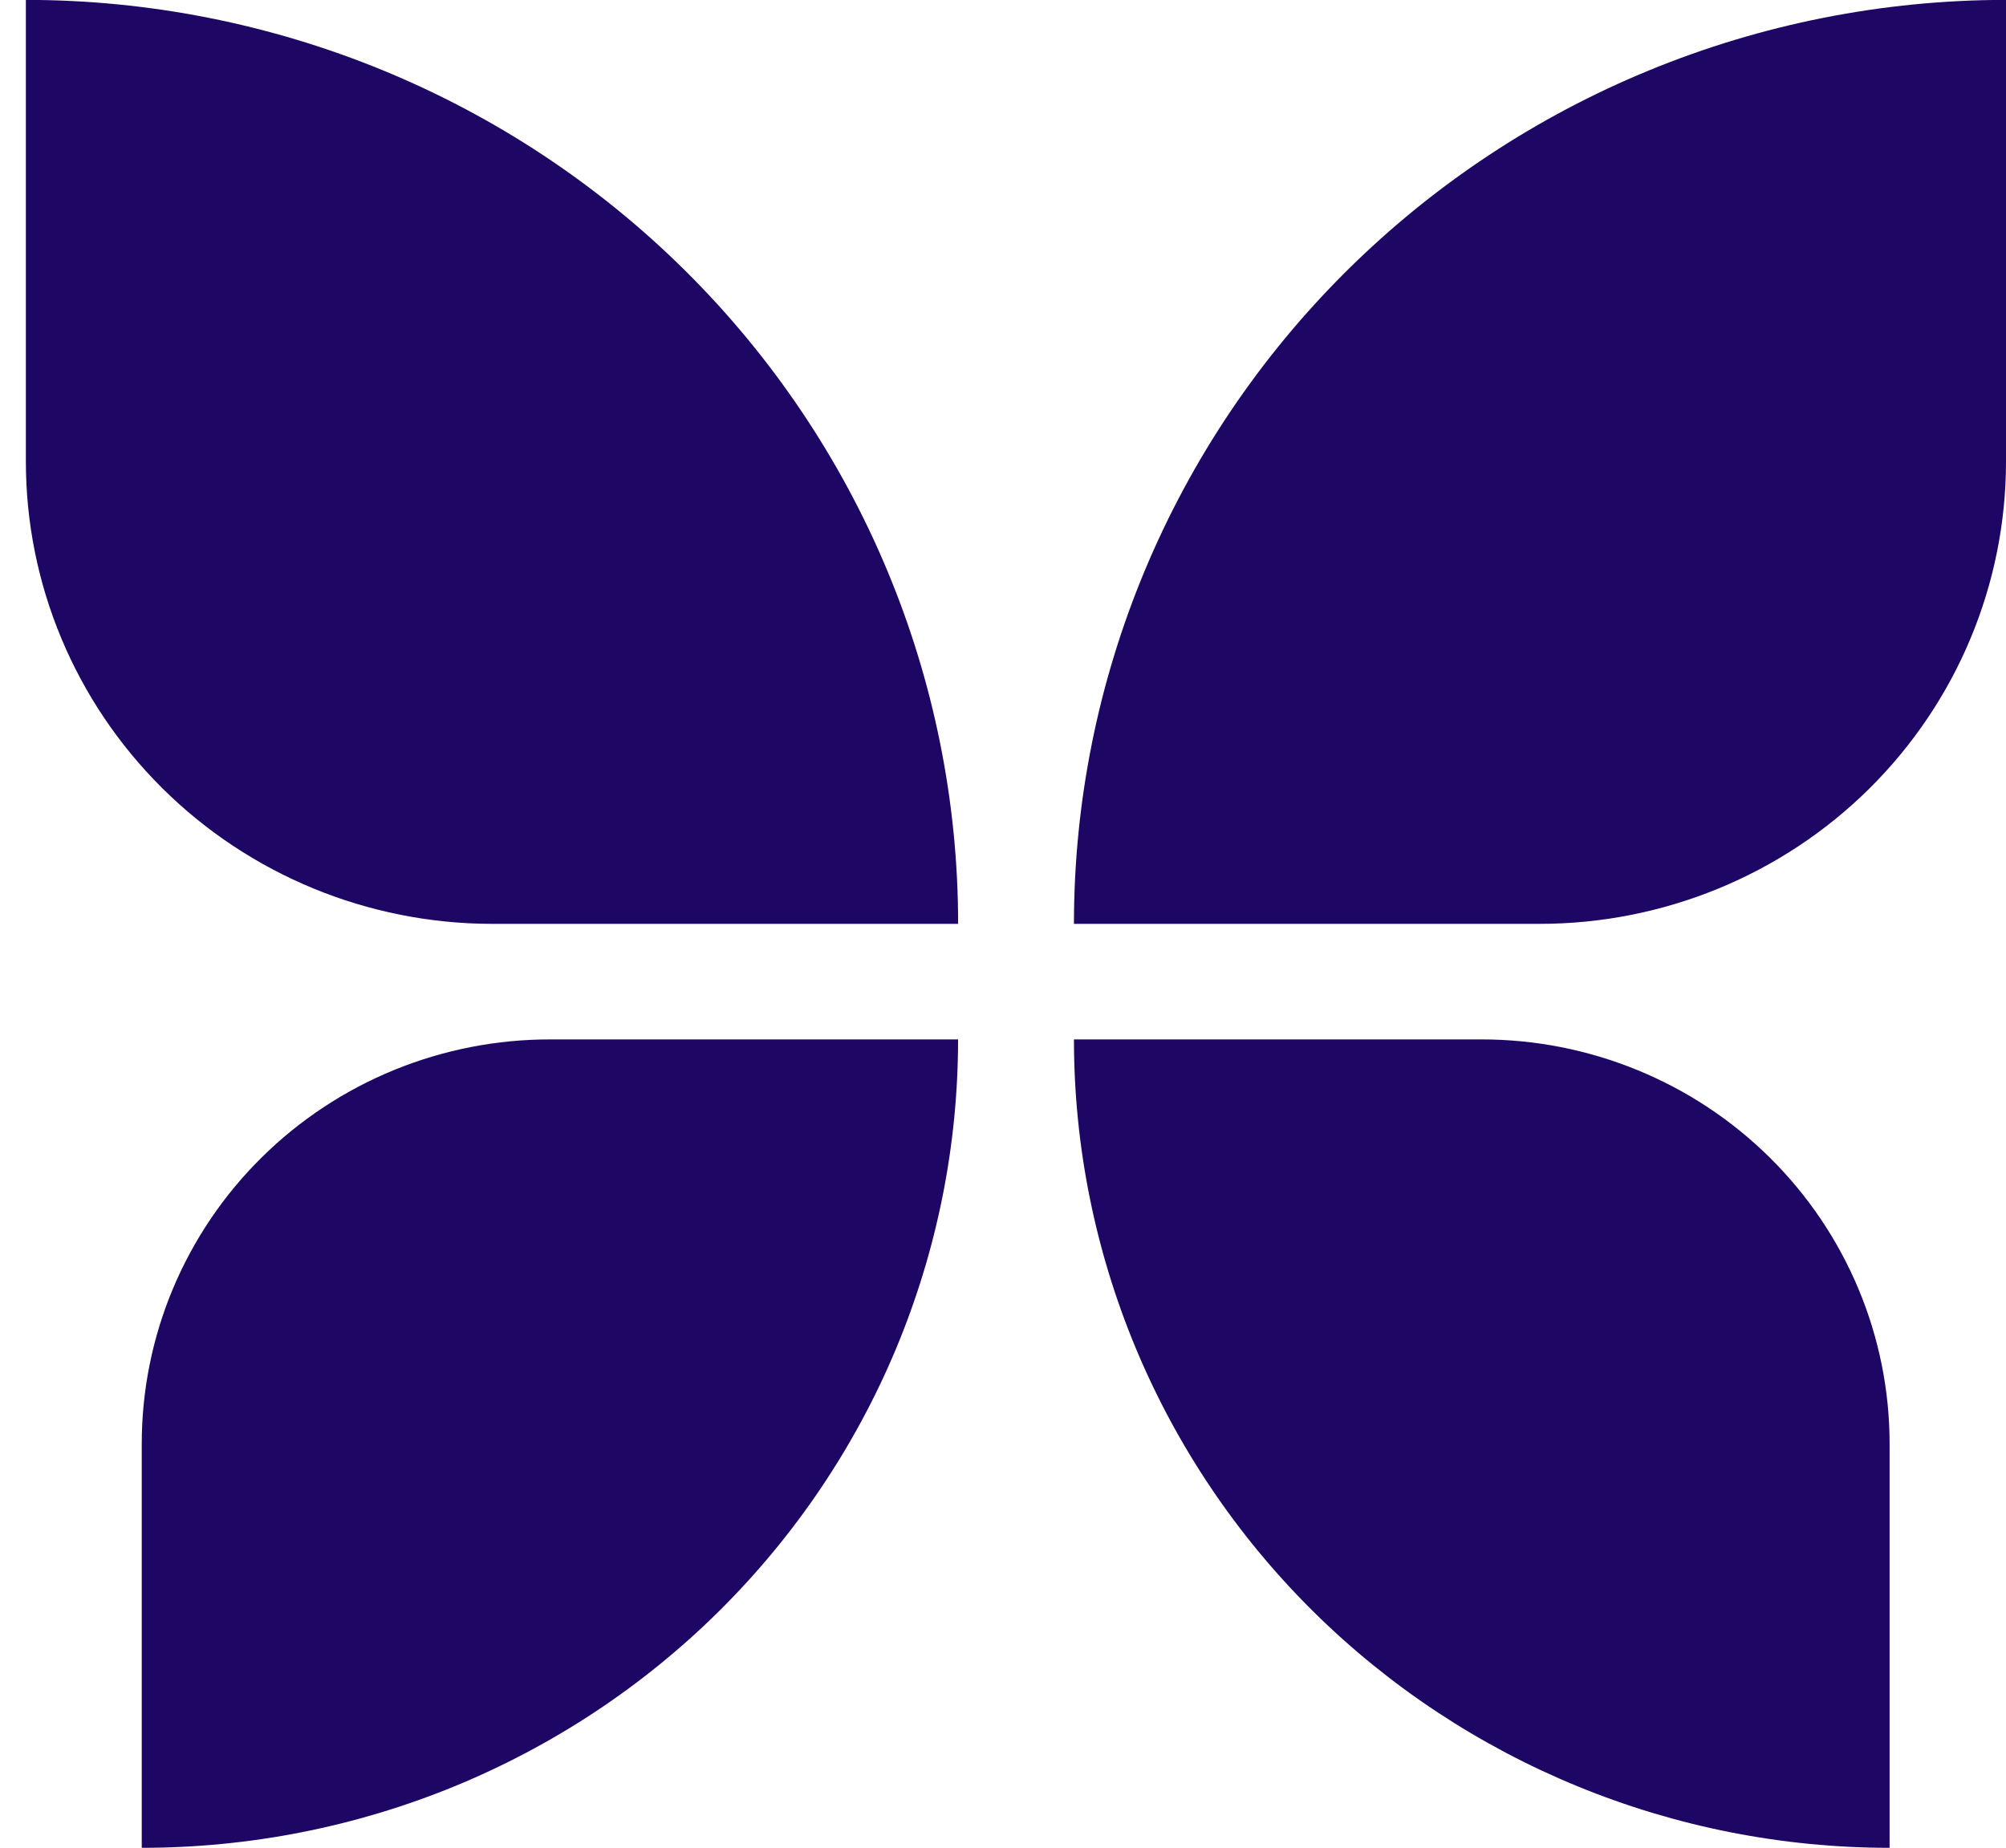 <svg width="38" height="35" viewBox="0 0 38 35" fill="#1E0665" xmlns="http://www.w3.org/2000/svg">
<path d="M29.167 17.5H20.344C20.344 12.859 22.204 8.408 25.515 5.126C28.826 1.843 33.317 -0.001 38 -0.002V8.742C38 9.892 37.772 11.031 37.328 12.094C36.885 13.156 36.234 14.121 35.414 14.935C34.594 15.748 33.62 16.393 32.548 16.833C31.476 17.273 30.327 17.5 29.167 17.5Z" />
<path d="M9.313 17.5H18.15C18.15 12.858 16.289 8.407 12.977 5.124C9.666 1.842 5.174 -0.002 0.49 -0.002V8.742C0.49 11.063 1.419 13.288 3.074 14.93C4.728 16.572 6.972 17.496 9.313 17.5Z" />
<path d="M2.685 27.35V35.002C4.715 35.003 6.725 34.609 8.602 33.84C10.478 33.071 12.183 31.943 13.619 30.521C15.055 29.099 16.195 27.41 16.972 25.552C17.749 23.693 18.149 21.701 18.149 19.689H10.429C9.412 19.687 8.406 19.884 7.466 20.268C6.527 20.652 5.673 21.216 4.954 21.928C4.234 22.639 3.664 23.485 3.274 24.415C2.885 25.345 2.685 26.343 2.685 27.35Z" />
<path d="M35.795 27.35V35.002C31.697 35.002 27.767 33.388 24.869 30.517C21.972 27.645 20.344 23.75 20.344 19.689H28.061C29.076 19.688 30.082 19.886 31.02 20.271C31.959 20.655 32.811 21.22 33.529 21.931C34.248 22.643 34.818 23.488 35.206 24.417C35.595 25.347 35.795 26.344 35.795 27.35Z" />
</svg>
